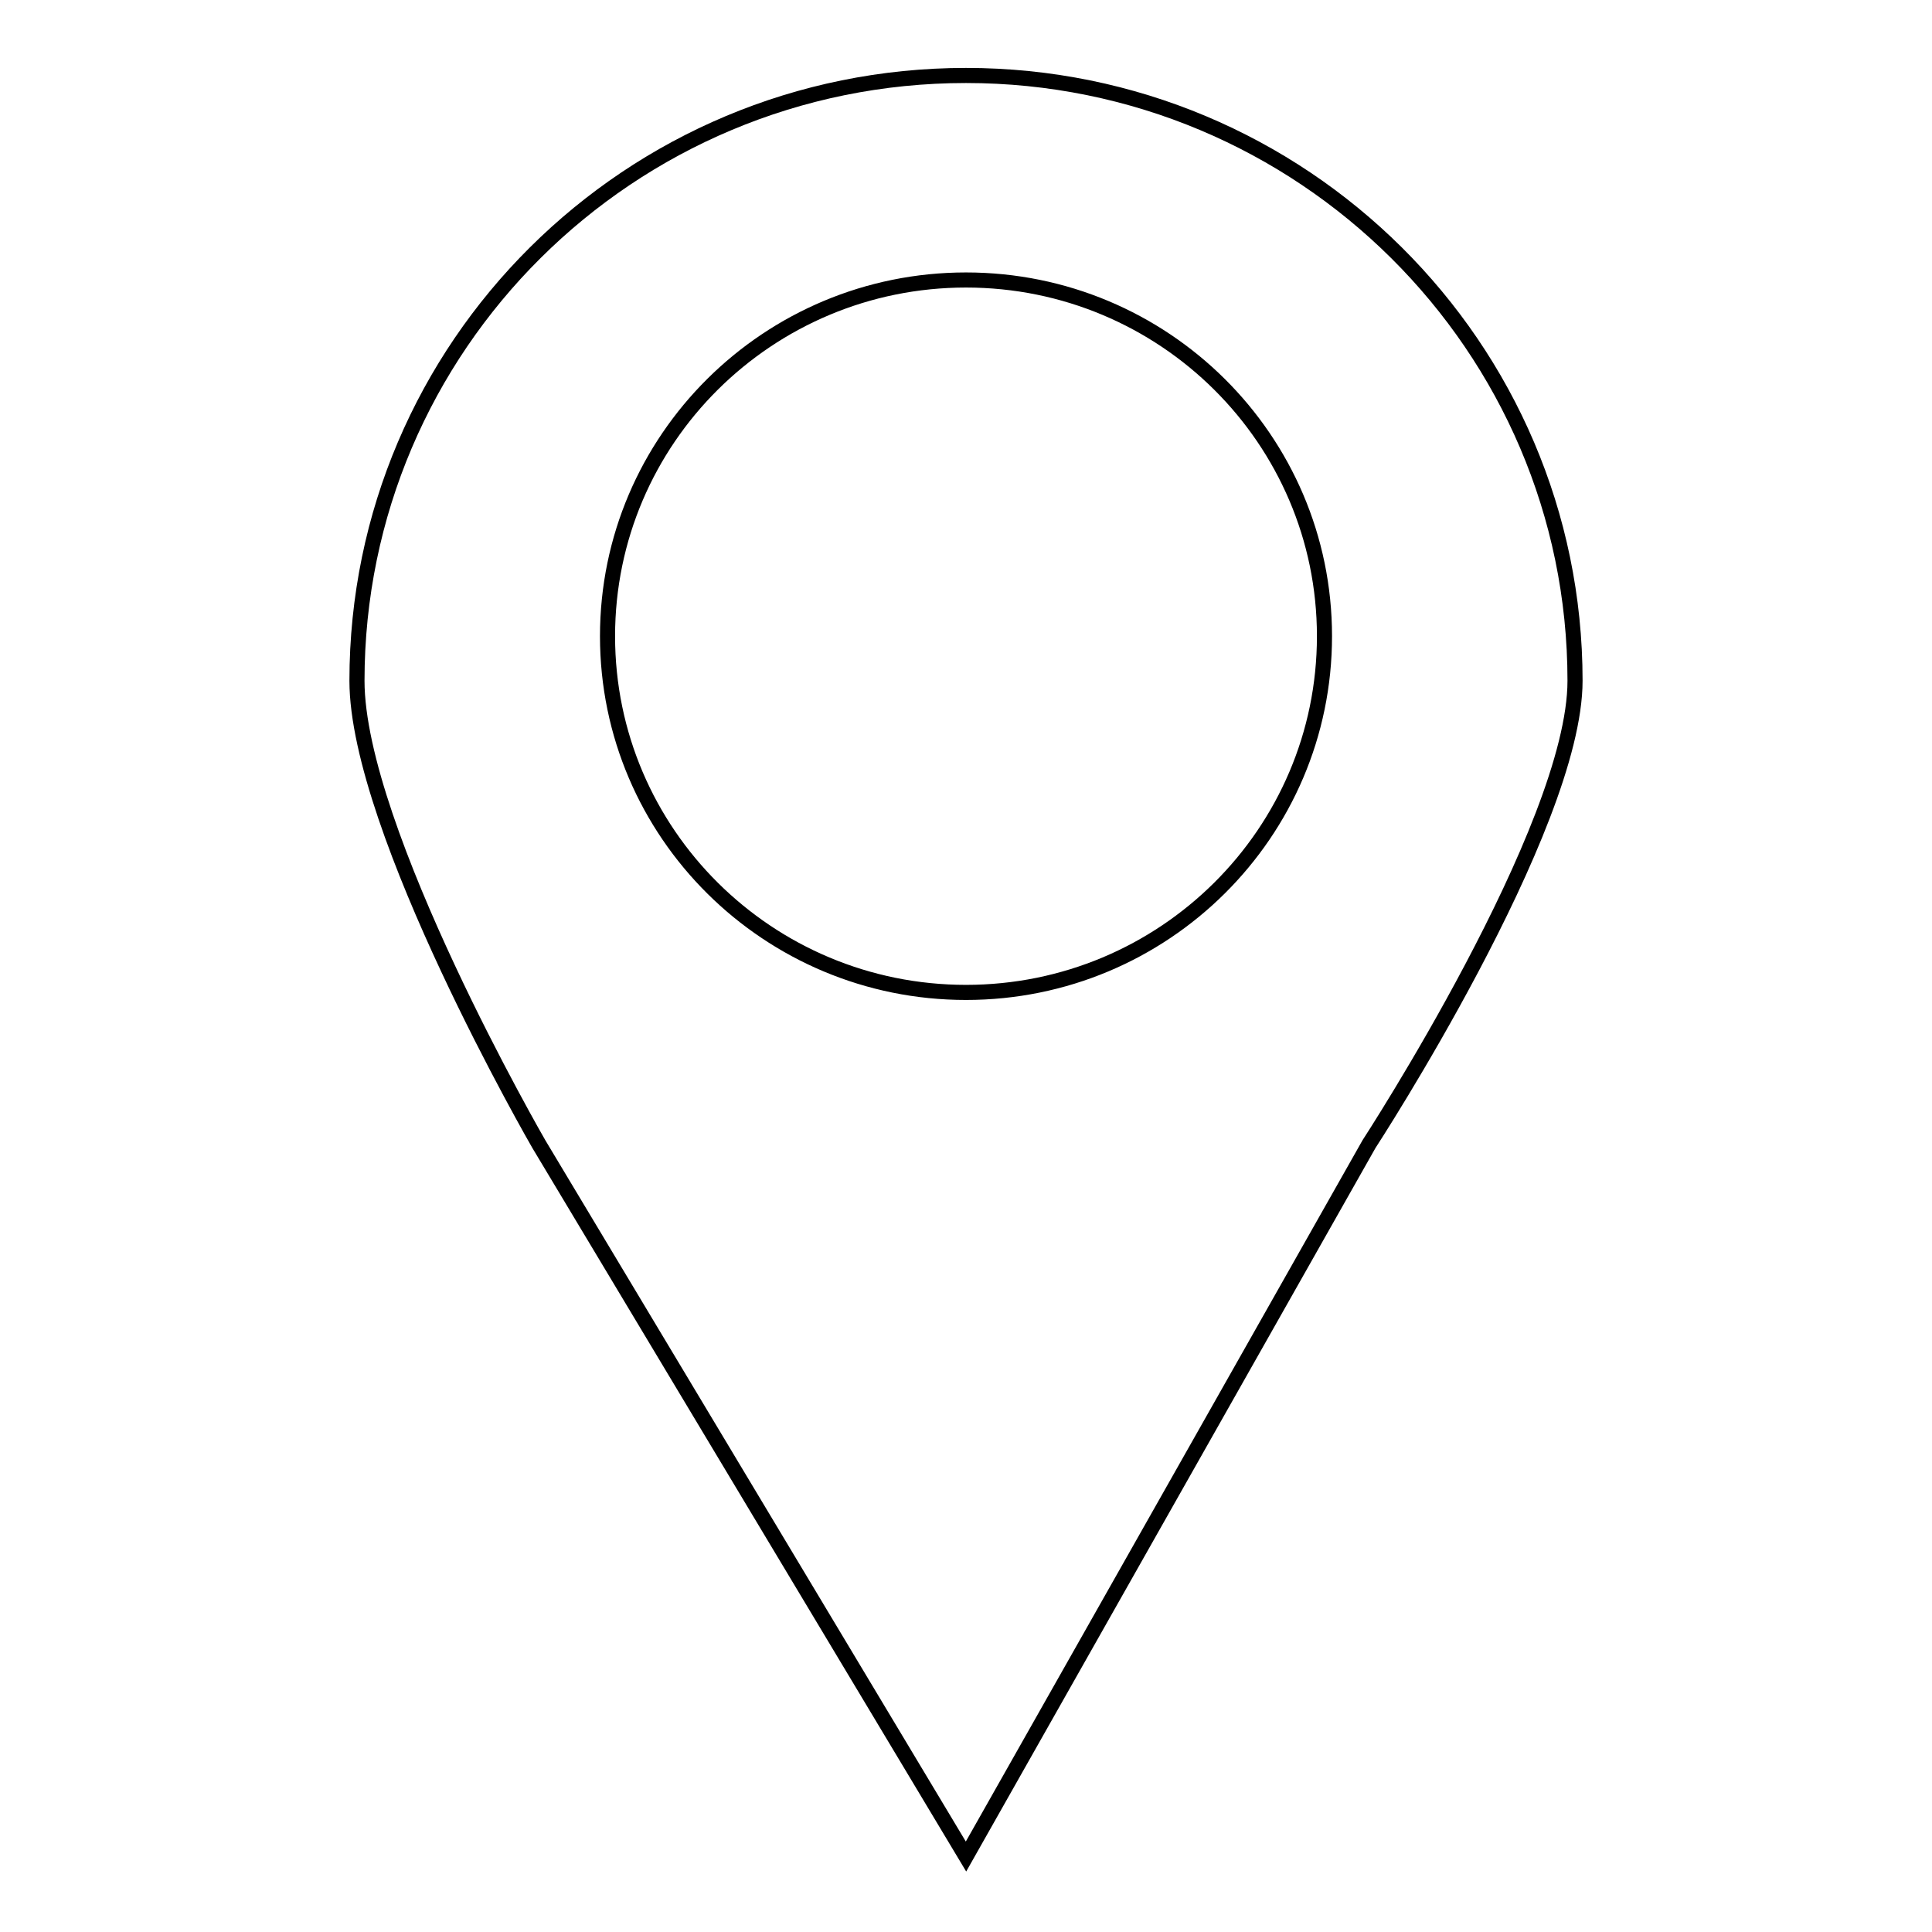 <?xml version="1.0" encoding="utf-8"?>
<!-- Svg Vector Icons : http://www.onlinewebfonts.com/icon -->
<!DOCTYPE svg PUBLIC "-//W3C//DTD SVG 1.1//EN" "http://www.w3.org/Graphics/SVG/1.1/DTD/svg11.dtd">
<svg version="1.1" xmlns="http://www.w3.org/2000/svg" xmlns:xlink="http://www.w3.org/1999/xlink" x="0px" y="0px" viewBox="0 0 256 256" enable-background="new 0 0 256 256" xml:space="preserve">
<g> <path stroke-width="2" fill-opacity="0" stroke="#000000"  d="M80.5,84.3c0-26.1,21.3-47.2,47.5-47.2c26.2,0,47.5,21.1,47.5,47.2c0,26.1-21.3,47.2-47.5,47.2 C101.8,131.5,80.5,110.4,80.5,84.3z M47.3,90.2c0,19.7,24.1,61.4,24.1,61.4L128,246l53.4-94.4c0,0,27.3-41.9,27.3-61.4 c0-44.3-36.2-80.2-80.7-80.2C83.4,10,47.3,45.9,47.3,90.2z"/></g>
</svg>